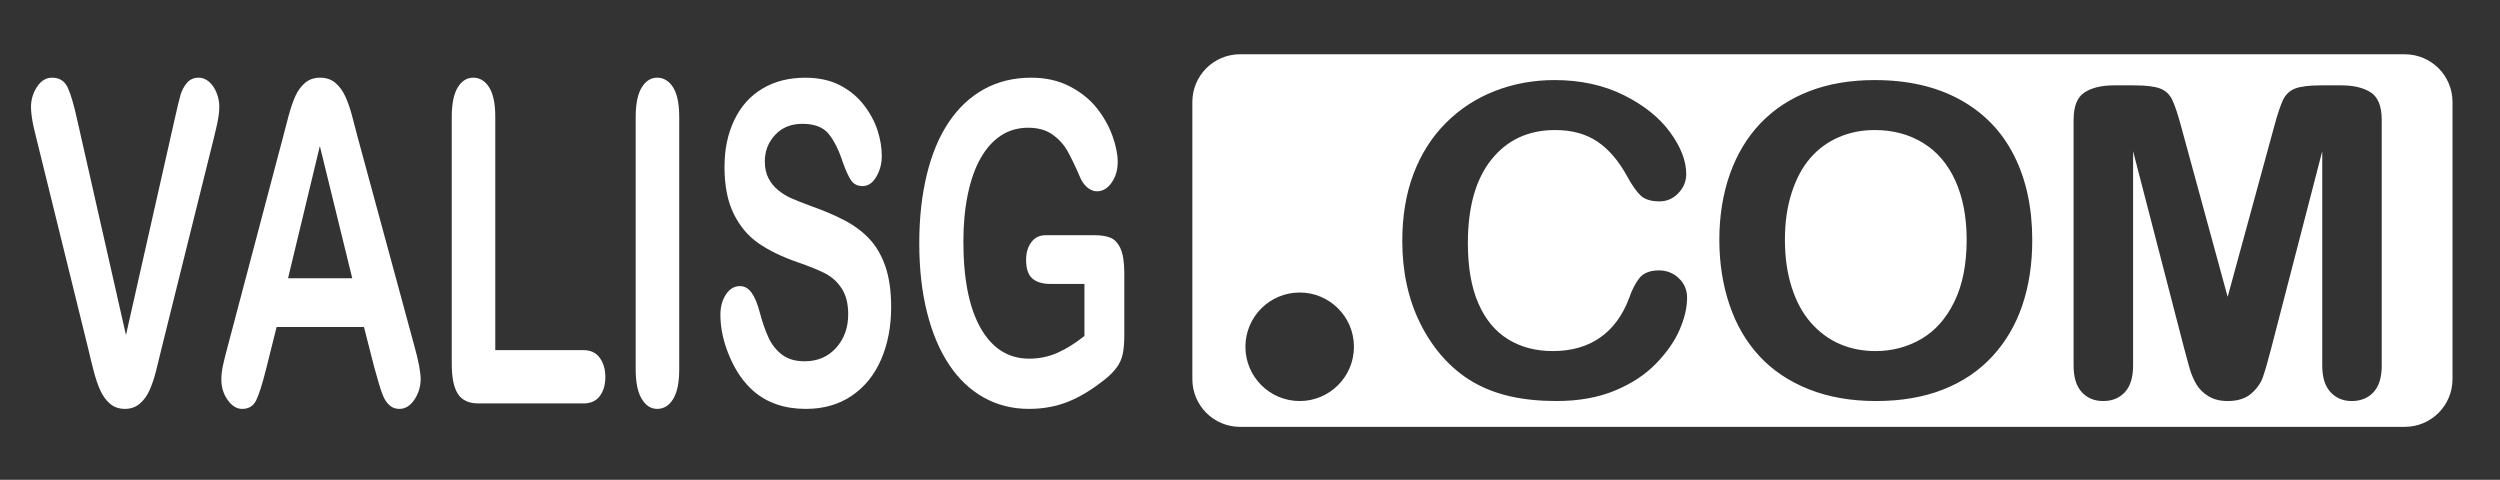<?xml version="1.0" encoding="UTF-8"?>
<svg id="Layer_1" data-name="Layer 1" xmlns="http://www.w3.org/2000/svg" viewBox="0 0 2806.3 538.58">
  <rect x="0" y="0" width="2806.3" height="538.58" fill="#333333" stroke="none"/>
  <defs>
    <style>
      .cls-1 {
        fill: #fff;
        stroke-width: 0px;
      }
    </style>
  </defs>
  <g>
    <path class="cls-1" d="m86.77,135.03l54.62,241.07,54.78-242.79c2.85-12.75,4.99-21.62,6.42-26.61,1.42-4.99,3.78-9.48,7.07-13.49,3.29-4,7.79-6.01,13.49-6.01,4.17,0,8.03,1.56,11.6,4.66,3.56,3.11,6.36,7.23,8.39,12.38,2.03,5.15,3.04,10.34,3.04,15.57,0,3.6-.33,7.48-.99,11.65s-1.48,8.26-2.47,12.26c-.99,4.01-1.97,8.14-2.96,12.38l-58.4,234.94c-2.08,8.99-4.17,17.53-6.25,25.63-2.08,8.09-4.5,15.21-7.24,21.34-2.74,6.13-6.39,11.16-10.94,15.08-4.55,3.92-10.12,5.89-16.7,5.89s-12.15-1.92-16.7-5.76c-4.55-3.84-8.23-8.91-11.02-15.2-2.8-6.29-5.24-13.45-7.32-21.46-2.08-8.01-4.17-16.51-6.25-25.5l-57.42-232.98c-.99-4.25-2-8.42-3.04-12.51-1.04-4.08-1.92-8.5-2.63-13.24-.71-4.74-1.07-8.74-1.07-12.02,0-8.34,2.25-15.94,6.75-22.81,4.5-6.87,10.14-10.3,16.95-10.3,8.33,0,14.23,3.8,17.69,11.4,3.46,7.6,6.99,19.74,10.61,36.42Z"/>
    <path class="cls-1" d="m420.07,412.15l-11.52-45.12h-98.05l-11.52,46.11c-4.5,17.99-8.34,30.13-11.52,36.42-3.18,6.29-8.39,9.44-15.63,9.44-6.14,0-11.57-3.35-16.29-10.05-4.72-6.7-7.07-14.3-7.07-22.81,0-4.9.55-9.97,1.65-15.21,1.1-5.23,2.9-12.51,5.43-21.83l61.69-233.47c1.75-6.7,3.87-14.75,6.33-24.16,2.47-9.4,5.1-17.21,7.9-23.42,2.8-6.21,6.47-11.24,11.02-15.08,4.55-3.84,10.17-5.76,16.86-5.76s12.48,1.92,17.03,5.76c4.55,3.84,8.23,8.79,11.02,14.84,2.8,6.05,5.15,12.55,7.07,19.5,1.92,6.95,4.36,16.23,7.32,27.83l63.01,232c4.94,17.66,7.4,30.49,7.4,38.5s-2.33,15.98-6.99,22.93c-4.66,6.95-10.28,10.42-16.86,10.42-3.84,0-7.13-1.02-9.87-3.07-2.74-2.05-5.05-4.82-6.91-8.34-1.87-3.51-3.87-8.91-6-16.19-2.14-7.27-3.98-13.69-5.51-19.25Zm-96.73-99.81h72.06l-36.36-148.37-35.7,148.37Z"/>
    <path class="cls-1" d="m555.96,131.35v261.67h99.04c7.9,0,13.96,2.86,18.18,8.58,4.22,5.72,6.33,12.92,6.33,21.58s-2.08,15.98-6.25,21.46c-4.17,5.48-10.26,8.22-18.26,8.22h-117.96c-10.64,0-18.29-3.51-22.95-10.55-4.66-7.03-6.99-18.39-6.99-34.09V131.35c0-14.71,2.22-25.75,6.66-33.11,4.44-7.36,10.28-11.04,17.52-11.04s13.3,3.64,17.85,10.91c4.55,7.28,6.83,18.35,6.83,33.23Z"/>
    <path class="cls-1" d="m713.57,414.61V131.35c0-14.71,2.25-25.75,6.75-33.11,4.5-7.36,10.31-11.04,17.44-11.04s13.3,3.64,17.85,10.91c4.55,7.28,6.83,18.35,6.83,33.23v283.25c0,14.88-2.28,26-6.83,33.35-4.55,7.36-10.5,11.04-17.85,11.04s-12.81-3.72-17.36-11.16c-4.55-7.44-6.83-18.52-6.83-33.23Z"/>
    <path class="cls-1" d="m1000.32,344.96c0,21.75-3.76,41.28-11.27,58.61-7.51,17.33-18.51,30.9-32.98,40.71-14.48,9.81-31.64,14.71-51.49,14.71-23.8,0-43.43-6.7-58.9-20.11-10.97-9.64-19.88-22.52-26.73-38.63-6.86-16.1-10.28-31.76-10.28-46.96,0-8.83,2.06-16.39,6.17-22.68,4.11-6.29,9.35-9.44,15.71-9.44,5.15,0,9.51,2.45,13.08,7.36,3.56,4.91,6.61,12.18,9.13,21.83,3.07,11.45,6.39,21.01,9.95,28.69,3.56,7.69,8.58,14.02,15.05,19.01,6.47,4.99,14.97,7.48,25.5,7.48,14.48,0,26.24-5.03,35.29-15.08s13.57-22.6,13.57-37.64c0-11.93-2.44-21.62-7.32-29.06-4.88-7.44-11.19-13.12-18.92-17.04-7.73-3.92-18.07-8.09-31.01-12.51-17.33-6.05-31.83-13.12-43.51-21.21-11.68-8.09-20.95-19.13-27.8-33.11-6.86-13.98-10.28-31.35-10.28-52.11s3.62-37.36,10.86-52.73c7.24-15.37,17.71-27.18,31.42-35.44,13.71-8.25,29.83-12.38,48.37-12.38,14.81,0,27.61,2.74,38.41,8.22,10.8,5.48,19.77,12.75,26.9,21.83,7.13,9.07,12.34,18.6,15.63,28.57,3.29,9.97,4.94,19.7,4.94,29.18,0,8.67-2.06,16.47-6.17,23.42-4.11,6.95-9.24,10.42-15.38,10.42-5.59,0-9.85-2.08-12.75-6.25-2.91-4.17-6.06-10.99-9.46-20.48-4.39-13.57-9.65-24.16-15.79-31.76-6.14-7.6-16.01-11.4-29.61-11.4-12.61,0-22.79,4.13-30.52,12.38-7.73,8.26-11.6,18.19-11.6,29.8,0,7.2,1.32,13.41,3.95,18.64,2.63,5.23,6.25,9.73,10.86,13.49,4.61,3.76,9.27,6.71,13.98,8.83,4.71,2.13,12.5,5.23,23.36,9.32,13.6,4.74,25.91,9.97,36.93,15.7,11.02,5.72,20.4,12.67,28.13,20.85,7.73,8.18,13.76,18.52,18.1,31.02,4.33,12.51,6.5,27.83,6.5,45.98Z"/>
    <path class="cls-1" d="m1262.06,306.7v68.91c0,9.16-.6,16.47-1.81,21.95-1.21,5.48-3.43,10.42-6.66,14.84-3.24,4.41-7.38,8.67-12.42,12.75-14.59,11.77-28.63,20.35-42.12,25.75-13.49,5.4-28.19,8.09-44.09,8.09-18.54,0-35.43-4.25-50.67-12.75-15.25-8.5-28.24-20.85-38.99-37.03-10.75-16.19-19-35.81-24.76-58.86-5.76-23.05-8.64-48.8-8.64-77.25s2.8-53.54,8.39-76.76c5.59-23.21,13.82-42.92,24.68-59.1s24.07-28.57,39.65-37.15c15.57-8.58,33.23-12.88,52.97-12.88,16.23,0,30.6,3.23,43.1,9.69,12.5,6.46,22.65,14.59,30.44,24.4,7.79,9.81,13.65,20.19,17.6,31.15,3.95,10.96,5.92,20.68,5.92,29.18,0,9.16-2.28,16.96-6.83,23.42-4.55,6.46-10.01,9.69-16.37,9.69-3.51,0-6.88-1.23-10.12-3.68-3.24-2.45-5.95-5.89-8.14-10.3-6.03-14.06-11.13-24.69-15.3-31.88-4.17-7.19-9.79-13.24-16.86-18.15s-16.1-7.36-27.06-7.36-21.39,2.9-30.27,8.71c-8.88,5.81-16.48,14.22-22.79,25.26-6.31,11.04-11.13,24.57-14.48,40.59-3.35,16.02-5.02,33.76-5.02,53.22,0,42.18,6.5,74.64,19.5,97.36,13,22.73,31.12,34.09,54.37,34.09,11.29,0,21.91-2.21,31.83-6.62,9.92-4.41,19.99-10.71,30.19-18.88v-58.37h-37.84c-9.1,0-15.99-2.04-20.65-6.13-4.66-4.08-6.99-11.04-6.99-20.85,0-8.01,1.95-14.63,5.84-19.86,3.89-5.23,9.18-7.85,15.88-7.85h55.44c6.8,0,12.56.9,17.27,2.7,4.71,1.8,8.53,5.81,11.43,12.02,2.9,6.22,4.36,15.53,4.36,27.96Z"/>
  </g>
  <g>
    <path class="cls-1" d="m2699.44,60.91h-1307.46c-29.57,0-53.54,23.97-53.54,53.54v311.16c0,29.57,23.97,53.54,53.54,53.54h1307.46c29.57,0,53.54-23.97,53.54-53.54V114.46c0-29.57-23.97-53.54-53.54-53.54Zm-1240.52,389.26c-33.64,0-60.91-27.27-60.91-60.91s27.27-60.91,60.91-60.91,60.91,27.27,60.91,60.91-27.27,60.91-60.91,60.91Zm426.46-79.97c-5.63,12.91-14.48,25.59-26.54,38.02-12.07,12.43-27.48,22.53-46.23,30.3-18.76,7.76-40.61,11.64-65.56,11.64-18.92,0-36.12-1.74-51.61-5.23-15.49-3.48-29.56-8.91-42.2-16.28-12.64-7.37-24.26-17.07-34.86-29.11-9.46-10.93-17.53-23.17-24.22-36.71-6.69-13.54-11.71-28-15.04-43.38-3.34-15.36-5.02-31.68-5.02-48.95,0-28.05,4.19-53.16,12.6-75.34,8.4-22.19,20.42-41.16,36.08-56.92,15.65-15.76,34-27.77,55.03-36,21.04-8.23,43.46-12.36,67.27-12.36,29.03,0,54.87,5.62,77.54,16.87,22.67,11.26,40.04,25.16,52.11,41.71,12.07,16.56,18.1,32.2,18.1,46.94,0,8.08-2.94,15.21-8.8,21.39-5.88,6.18-12.97,9.27-21.29,9.27-9.29,0-16.26-2.14-20.92-6.41-4.65-4.28-9.82-11.64-15.53-22.11-9.46-17.27-20.59-30.18-33.39-38.73-12.8-8.56-28.58-12.83-47.34-12.83-29.84,0-53.61,11.01-71.31,33.03-17.7,22.02-26.53,53.31-26.53,93.87,0,27.1,3.91,49.64,11.74,67.61,7.82,17.99,18.92,31.41,33.27,40.28,14.34,8.88,31.14,13.31,50.39,13.31,20.87,0,38.52-5.02,52.95-15.09,14.44-10.06,25.32-24.83,32.66-44.32,3.1-9.19,6.94-16.67,11.5-22.46,4.57-5.78,11.9-8.68,22.01-8.68,8.64,0,16.06,2.93,22.26,8.8,6.19,5.86,9.29,13.14,9.29,21.86,0,11.1-2.81,23.1-8.43,36.01Zm384.61-27.21c-7.5,22.02-18.76,41.11-33.76,57.27-15.01,16.17-33.43,28.52-55.28,37.08-21.85,8.56-46.88,12.83-75.09,12.83s-53.17-4.4-75.35-13.19c-22.17-8.8-40.69-21.19-55.52-37.2-14.85-16-26.06-35.25-33.64-57.75-7.58-22.49-11.37-46.81-11.37-72.96s3.95-51.34,11.86-73.67c7.91-22.33,19.37-41.36,34.37-57.04,15-15.69,33.27-27.69,54.8-36,21.53-8.32,45.98-12.48,73.38-12.48,37.18,0,69.1,7.32,95.76,21.98,26.67,14.66,46.85,35.49,60.55,62.5,13.7,27.01,20.54,58.75,20.54,95.18,0,26.93-3.75,51.41-11.25,73.44Zm403.57,67.26c0,13.3-3.06,23.29-9.18,29.93-6.11,6.66-14.31,9.99-24.59,9.99-9.62,0-17.53-3.33-23.72-9.99-6.2-6.64-9.3-16.63-9.3-29.93v-240.51l-57.48,221.96c-3.75,14.42-6.81,25-9.18,31.73-2.36,6.73-6.72,12.87-13.09,18.41-6.36,5.54-15.17,8.32-26.42,8.32-8.48,0-15.65-1.79-21.53-5.36-5.87-3.56-10.43-8.11-13.7-13.66-3.26-5.54-5.83-11.69-7.71-18.42s-3.79-13.74-5.74-21.03l-57.48-221.96v240.51c0,13.3-3.06,23.29-9.18,29.93-6.11,6.66-14.23,9.99-24.34,9.99s-17.78-3.29-23.97-9.87c-6.2-6.57-9.3-16.59-9.3-30.06V134.57c0-15.21,4.08-25.47,12.23-30.78,8.16-5.31,19.16-7.97,33.03-7.97h22.5c13.54,0,23.37,1.19,29.48,3.57,6.11,2.38,10.64,6.66,13.57,12.83,2.94,6.18,6.27,16.25,10.03,30.18l52.1,190.84,52.11-190.84c3.75-13.93,7.1-24,10.03-30.18,2.93-6.18,7.46-10.46,13.57-12.83,6.11-2.38,15.94-3.57,29.48-3.57h22.5c13.86,0,24.87,2.66,33.02,7.97,8.16,5.31,12.24,15.57,12.24,30.78v275.68Z"/>
    <path class="cls-1" d="m2158.56,160.35c-15.73-9.58-33.8-14.38-54.18-14.38-14.52,0-27.93,2.66-40.24,7.97-12.32,5.31-22.92,13.03-31.8,23.17-8.89,10.14-15.9,23.09-21.04,38.86-5.13,15.77-7.71,33.47-7.71,53.11s2.57,37.71,7.71,53.71c5.14,16,12.4,29.27,21.77,39.8,9.37,10.54,20.14,18.42,32.29,23.65,12.15,5.23,25.48,7.84,39.99,7.84,18.59,0,35.67-4.51,51.25-13.54,15.57-9.03,27.97-22.97,37.19-41.82,9.21-18.86,13.82-42.07,13.82-69.64,0-25.5-4.25-47.6-12.72-66.3-8.49-18.69-20.59-32.83-36.33-42.42Z"/>
  </g>
</svg>